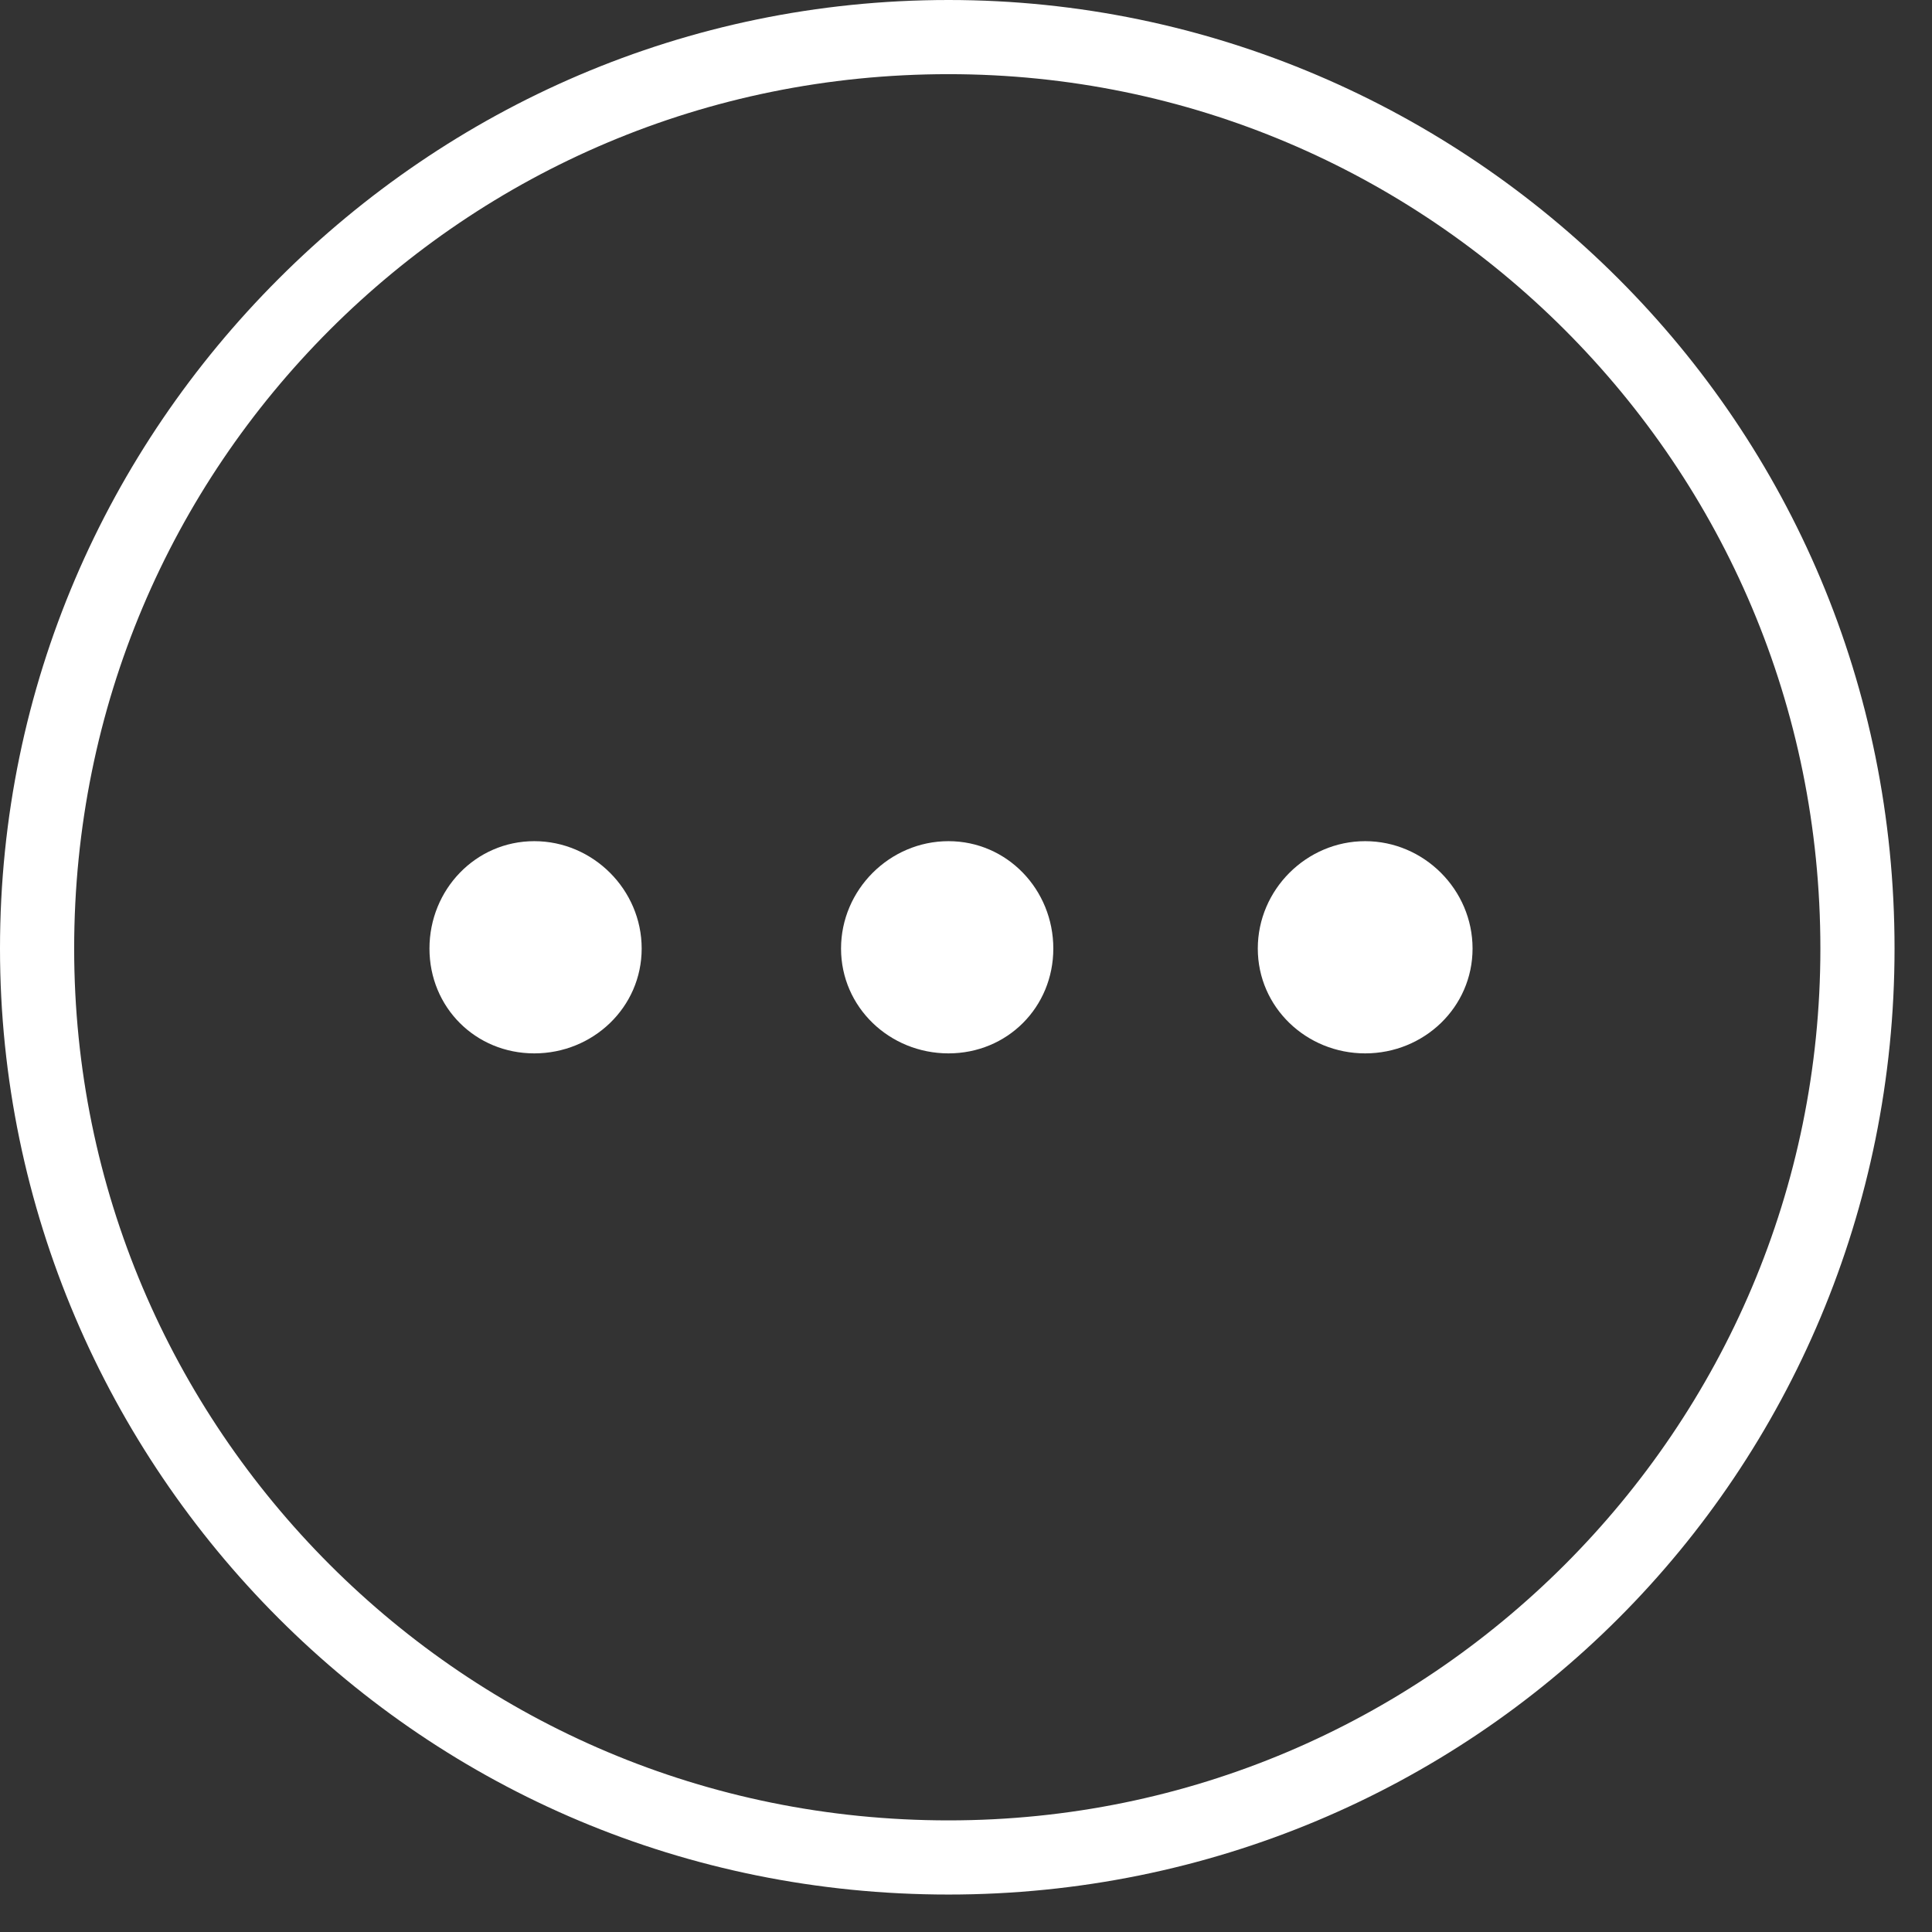 <svg width="31" height="31" viewBox="0 0 31 31" fill="none" xmlns="http://www.w3.org/2000/svg">
    <rect x="0" y="0" width="31" height="31" fill="#333333" stroke="none"/>
    <g clip-path="url(#clip0_862_4219)">
        <path d="M15.22 0C19.404 0 23.22 1.723 25.968 4.472C28.717 7.22 30.399 10.994 30.399 15.22C30.399 19.404 28.717 23.22 25.968 25.968C23.22 28.717 19.404 30.399 15.22 30.399C10.994 30.399 7.22 28.717 4.472 25.968C1.723 23.22 0 19.404 0 15.22C0 10.994 1.723 7.22 4.472 4.472C7.22 1.723 10.994 0 15.22 0ZM25.107 5.292C22.563 2.749 19.076 1.19 15.22 1.19C11.323 1.19 7.836 2.749 5.292 5.292C2.749 7.836 1.19 11.323 1.19 15.22C1.19 19.076 2.749 22.563 5.292 25.107C7.836 27.65 11.323 29.209 15.22 29.209C19.076 29.209 22.563 27.65 25.107 25.107C27.65 22.563 29.209 19.076 29.209 15.22C29.209 11.323 27.65 7.836 25.107 5.292Z" fill="white"/>
        <path fill-rule="evenodd" clip-rule="evenodd" d="M8.573 13.497C9.516 13.497 10.296 14.276 10.296 15.22C10.296 16.163 9.516 16.902 8.573 16.902C7.629 16.902 6.891 16.163 6.891 15.22C6.891 14.276 7.629 13.497 8.573 13.497ZM15.219 13.497C16.162 13.497 16.901 14.276 16.901 15.22C16.901 16.163 16.162 16.902 15.219 16.902C14.275 16.902 13.495 16.163 13.495 15.22C13.495 14.276 14.275 13.497 15.219 13.497ZM21.905 13.497C22.849 13.497 23.628 14.276 23.628 15.22C23.628 16.163 22.849 16.902 21.905 16.902C20.962 16.902 20.182 16.163 20.182 15.22C20.182 14.276 20.962 13.497 21.905 13.497Z" fill="white"/>
    </g>
    <defs>
        <clipPath id="clip0_862_4219">
            <rect width="30.399" height="30.399" fill="white"/>
        </clipPath>
    </defs>
</svg>